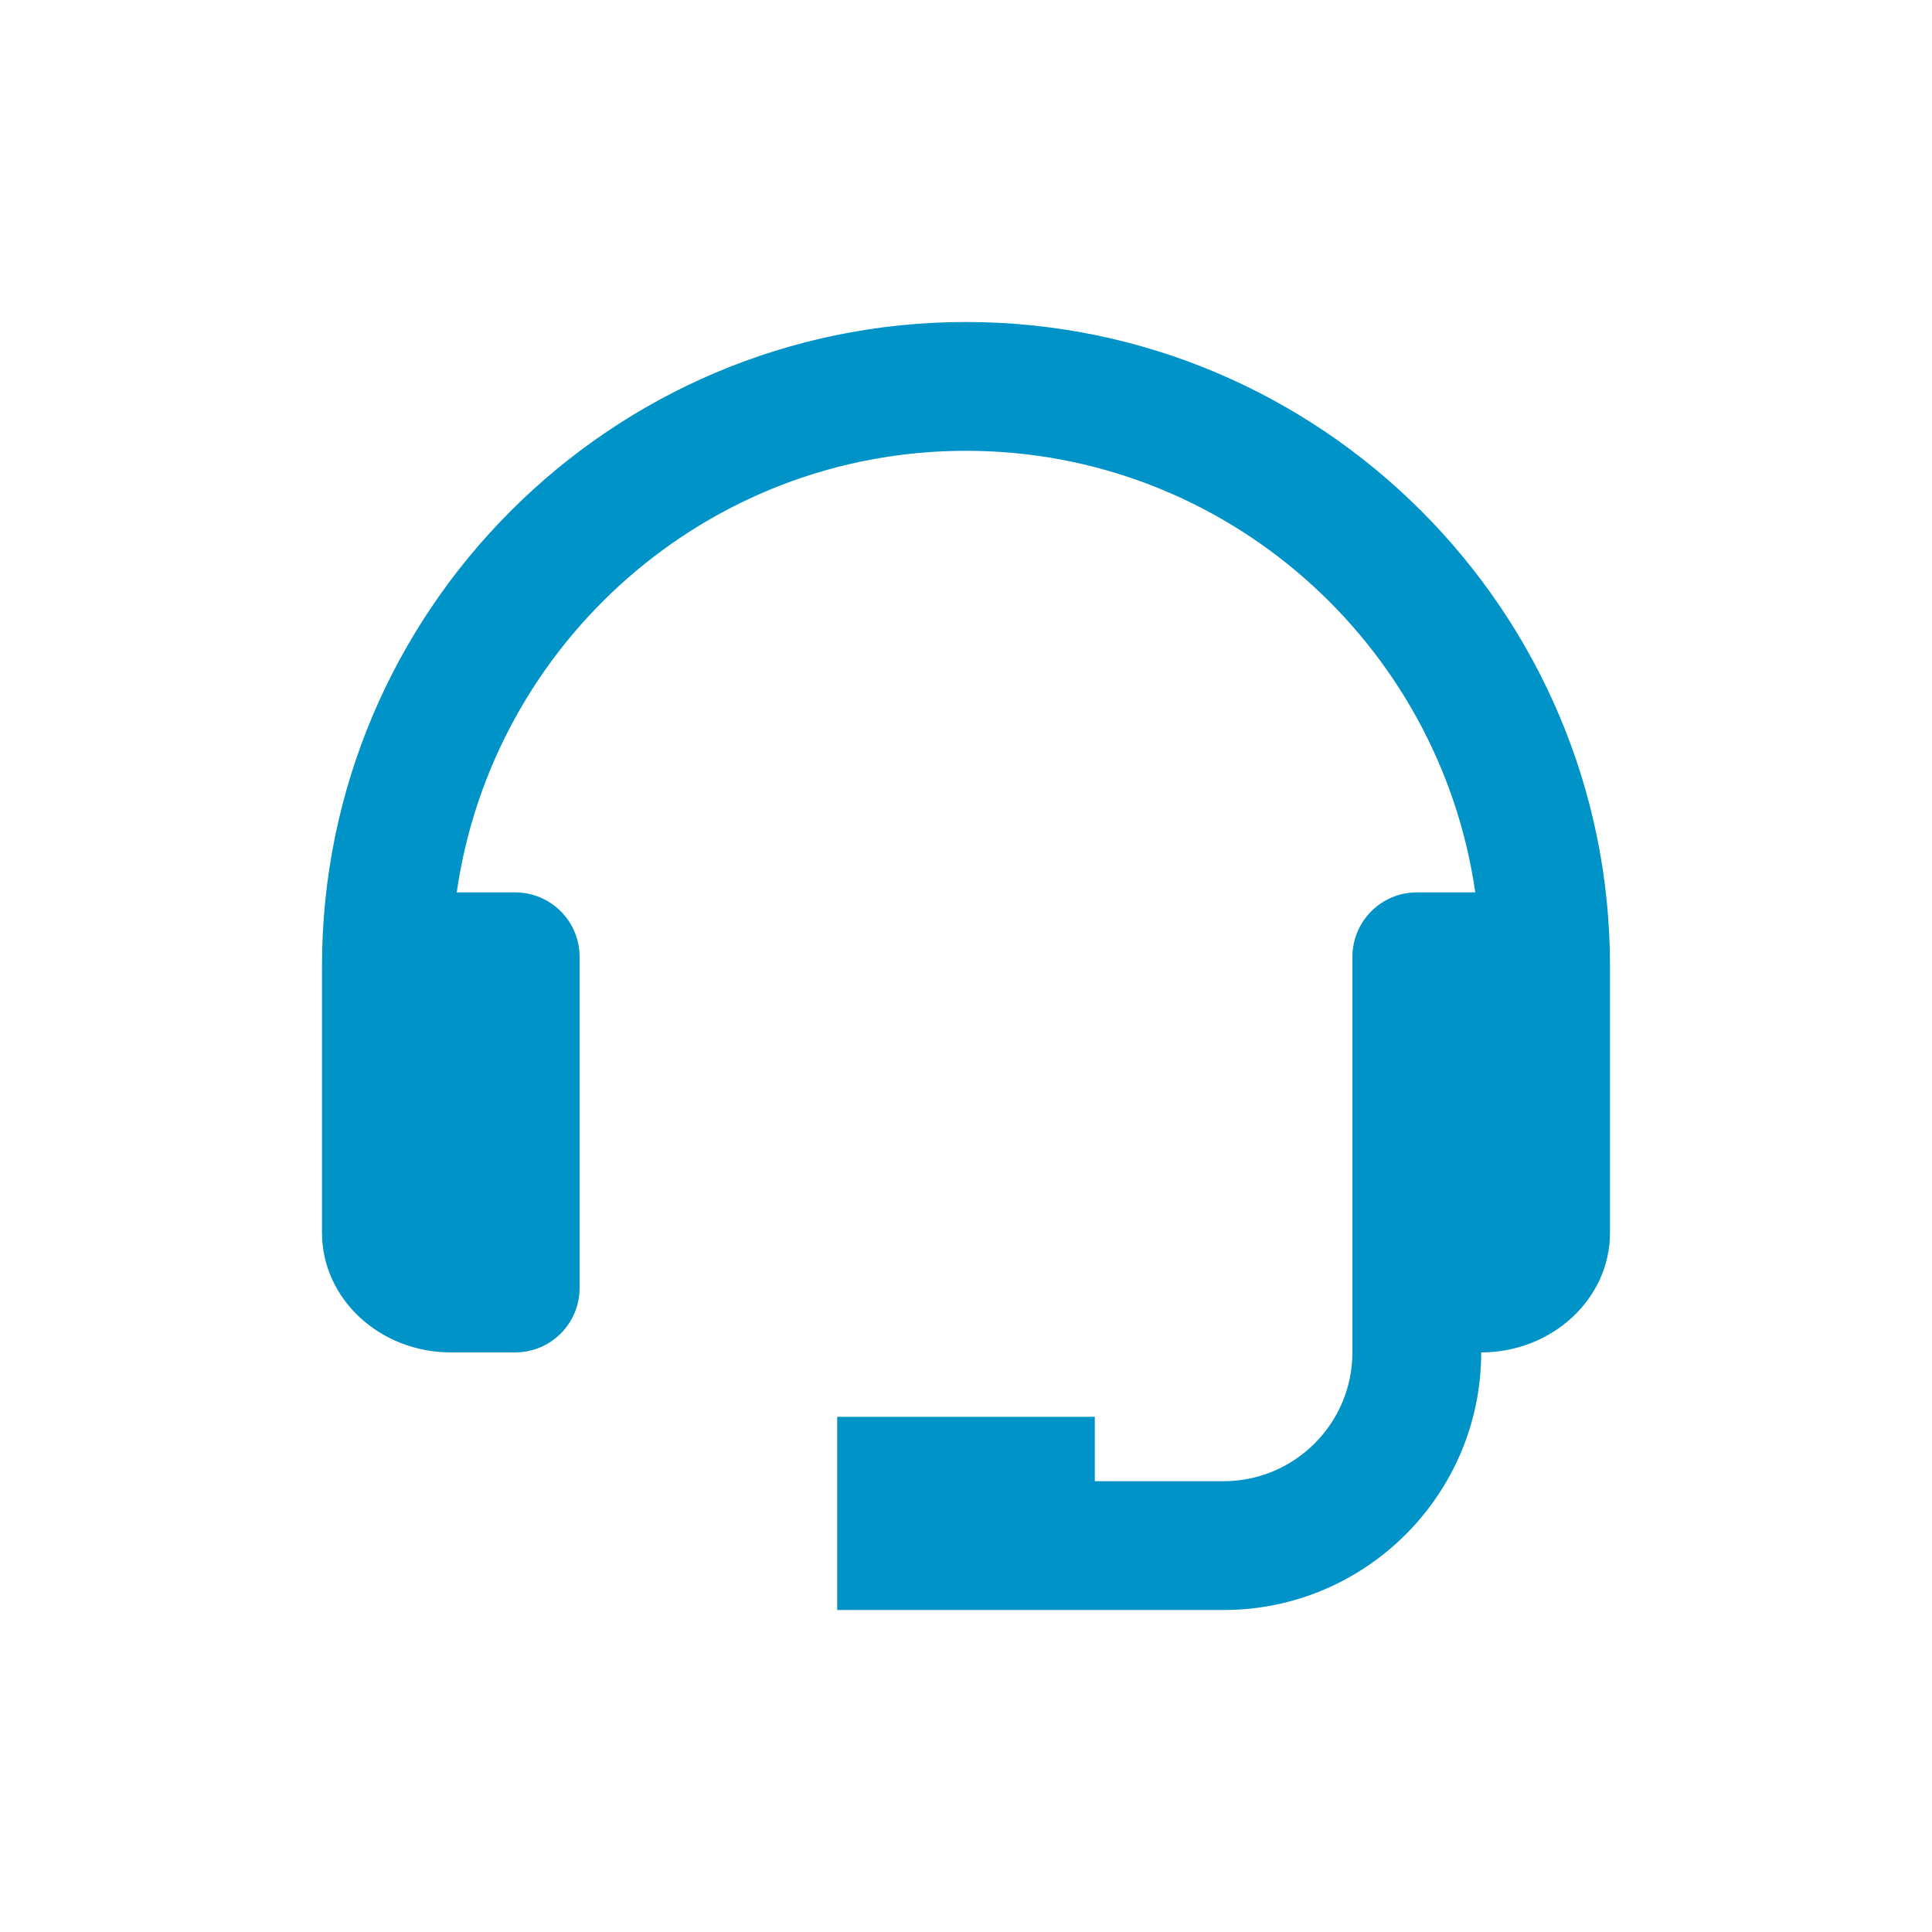<svg width="60" height="60" viewBox="0 0 60 60" fill="none" xmlns="http://www.w3.org/2000/svg">
<rect width="60" height="60" fill="white"/>
<path d="M30 10C18.972 10 10 18.972 10 30V38.286C10 40.334 11.794 42 14 42H16C16.53 42 17.039 41.789 17.414 41.414C17.789 41.039 18 40.53 18 40V29.714C18 29.184 17.789 28.675 17.414 28.3C17.039 27.925 16.53 27.714 16 27.714H14.184C15.296 19.974 21.956 14 30 14C38.044 14 44.704 19.974 45.816 27.714H44C43.47 27.714 42.961 27.925 42.586 28.3C42.211 28.675 42 29.184 42 29.714V42C42 44.206 40.206 46 38 46H34V44H26V50H38C42.412 50 46 46.412 46 42C48.206 42 50 40.334 50 38.286V30C50 18.972 41.028 10 30 10Z" fill="#0093C8"/>
</svg>
